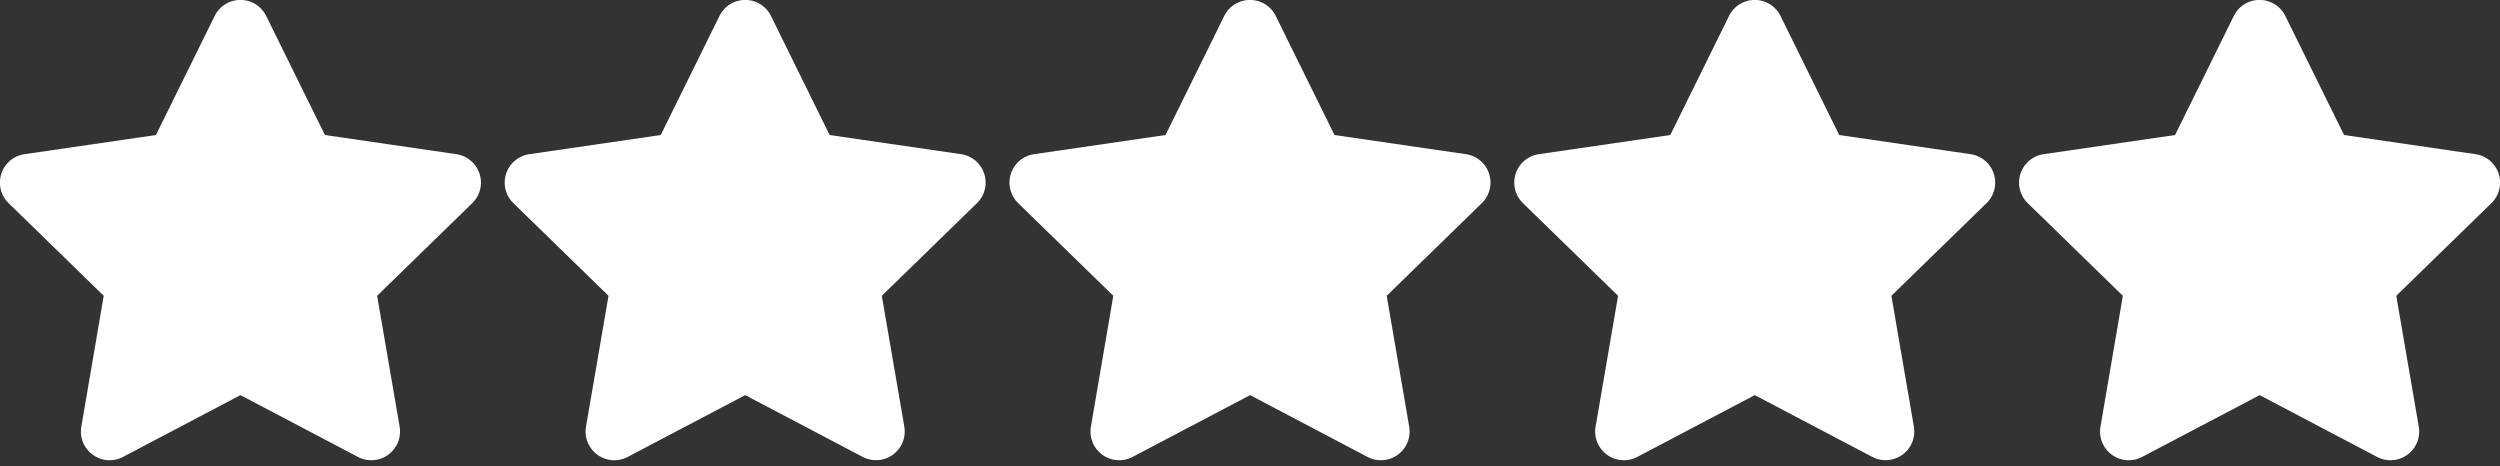<svg id="Layer_1" data-name="Layer 1" xmlns="http://www.w3.org/2000/svg" viewBox="0 0 522.5 97.46"><rect x="0" y="0" width="522.5" height="97.46" fill="#333333" stroke="none"/><defs><style>.cls-1{fill:#fff;}</style></defs><title>5Star</title><path class="cls-1" d="M44.86,3.35,32.59,28.22l-27.44,4A6,6,0,0,0,1.82,42.48L21.68,61.82,17,89.16a6,6,0,0,0,8.72,6.33L50.25,82.58,74.8,95.49a6,6,0,0,0,8.72-6.33l-4.7-27.34L98.68,42.48a6,6,0,0,0-3.33-10.26l-27.44-4L55.64,3.35a6,6,0,0,0-10.78,0Z"/><path class="cls-1" d="M150.36,3.35,138.09,28.22l-27.44,4a6,6,0,0,0-3.33,10.26l19.86,19.34-4.7,27.34a6,6,0,0,0,8.72,6.33l24.55-12.91L180.3,95.49A6,6,0,0,0,189,89.16l-4.7-27.34,19.86-19.34a6,6,0,0,0-3.33-10.26l-27.44-4L161.14,3.35a6,6,0,0,0-10.78,0Z"/><path class="cls-1" d="M255.86,3.35,243.59,28.22l-27.44,4a6,6,0,0,0-3.33,10.26l19.86,19.34L228,89.16a6,6,0,0,0,8.72,6.33l24.55-12.91L285.8,95.49a6,6,0,0,0,8.72-6.33l-4.7-27.34,19.86-19.34a6,6,0,0,0-3.33-10.26l-27.44-4L266.64,3.35a6,6,0,0,0-10.78,0Z"/><path class="cls-1" d="M361.36,3.35,349.09,28.22l-27.44,4a6,6,0,0,0-3.33,10.26l19.86,19.34-4.7,27.34a6,6,0,0,0,8.72,6.33l24.55-12.91L391.3,95.49A6,6,0,0,0,400,89.16l-4.7-27.34,19.86-19.34a6,6,0,0,0-3.33-10.26l-27.44-4L372.14,3.35a6,6,0,0,0-10.78,0Z"/><path class="cls-1" d="M466.86,3.35,454.59,28.22l-27.44,4a6,6,0,0,0-3.33,10.26l19.86,19.34L439,89.16a6,6,0,0,0,8.72,6.33l24.55-12.91L496.8,95.49a6,6,0,0,0,8.72-6.33l-4.7-27.34,19.86-19.34a6,6,0,0,0-3.33-10.26l-27.44-4L477.64,3.35a6,6,0,0,0-10.78,0Z"/></svg>